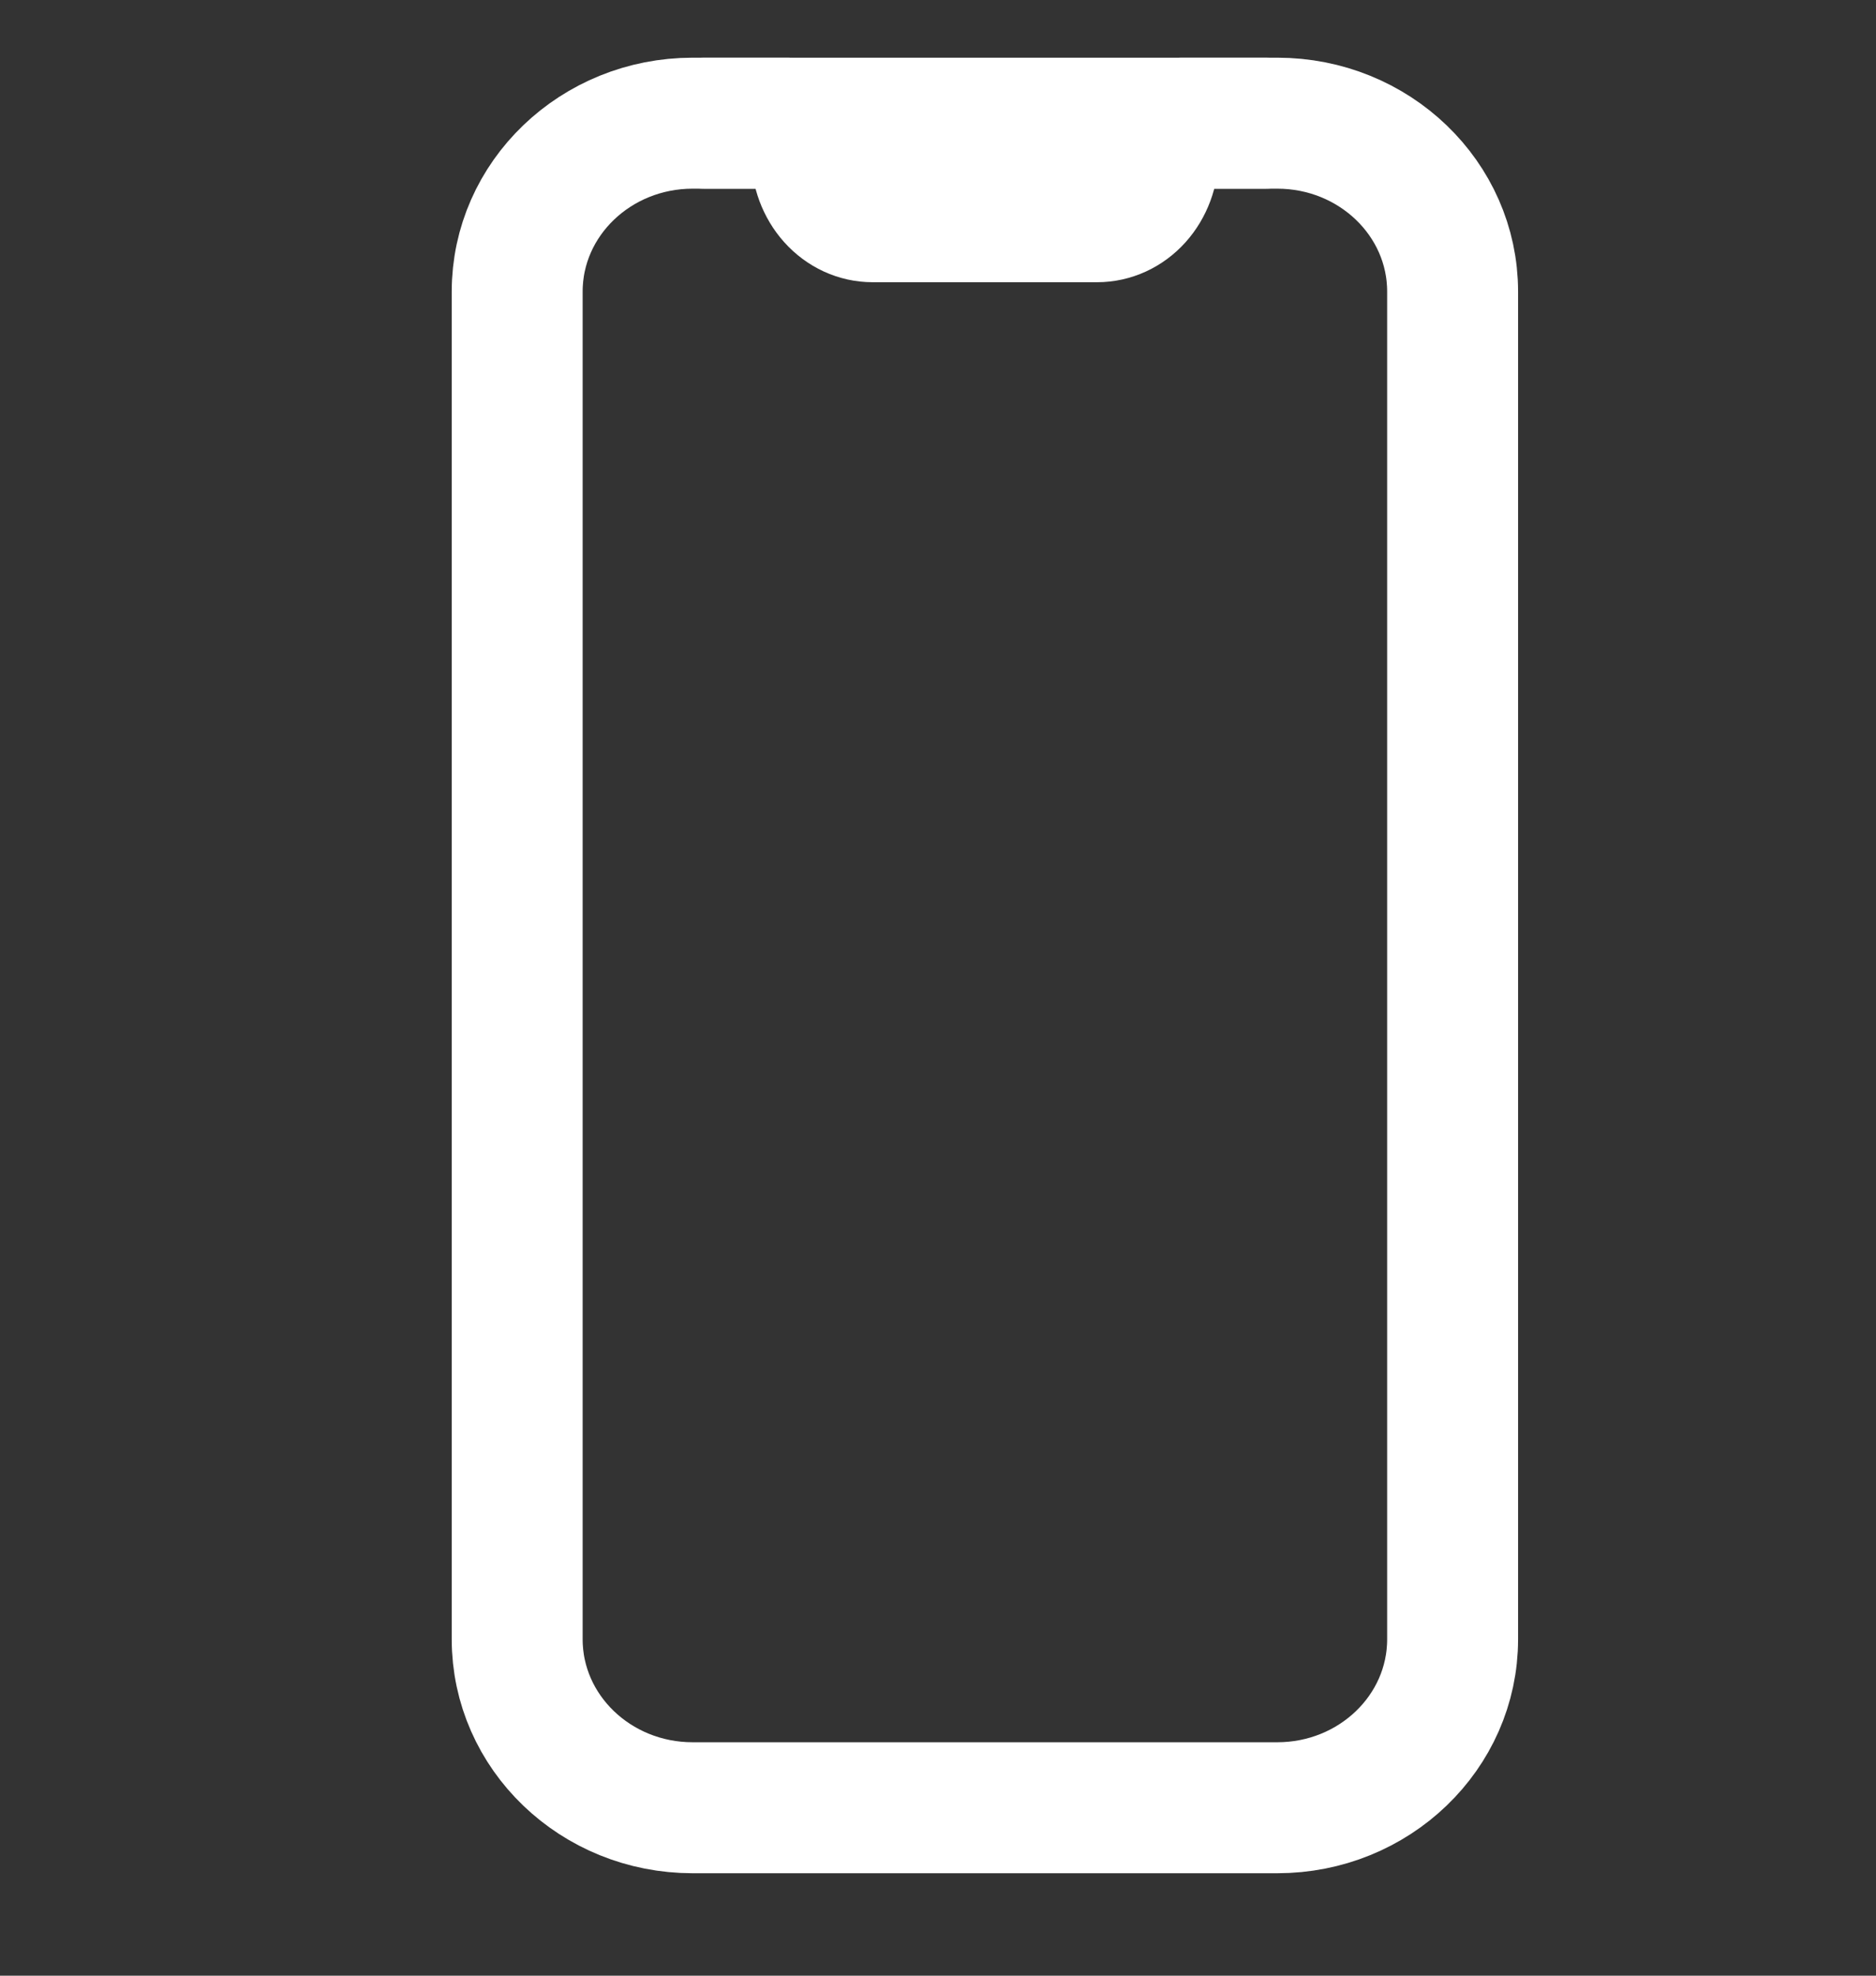 <svg width="19" height="20" viewBox="0 0 19 20" fill="none" xmlns="http://www.w3.org/2000/svg">
<rect x="0" y="0" width="19" height="20" fill="#333333" stroke="none"/>
<path d="M12.936 1.247H7.015C6.034 1.247 5.238 2.011 5.238 2.952V16.594C5.238 17.536 6.034 18.3 7.015 18.3H12.936C13.917 18.3 14.712 17.536 14.712 16.594V2.952C14.712 2.011 13.917 1.247 12.936 1.247Z" stroke="white" stroke-width="1.326" stroke-linecap="round" stroke-linejoin="round"/>
<path d="M7.133 1.247H7.985C8.061 1.247 8.133 1.28 8.186 1.34C8.24 1.399 8.27 1.479 8.27 1.563C8.27 1.73 8.33 1.891 8.436 2.009C8.543 2.128 8.687 2.194 8.838 2.194H11.112C11.262 2.194 11.407 2.128 11.514 2.009C11.62 1.891 11.68 1.73 11.68 1.563C11.68 1.479 11.71 1.399 11.763 1.34C11.817 1.28 11.889 1.247 11.964 1.247H12.817" stroke="white" stroke-width="1.326" stroke-linecap="round" stroke-linejoin="round"/>
</svg>
